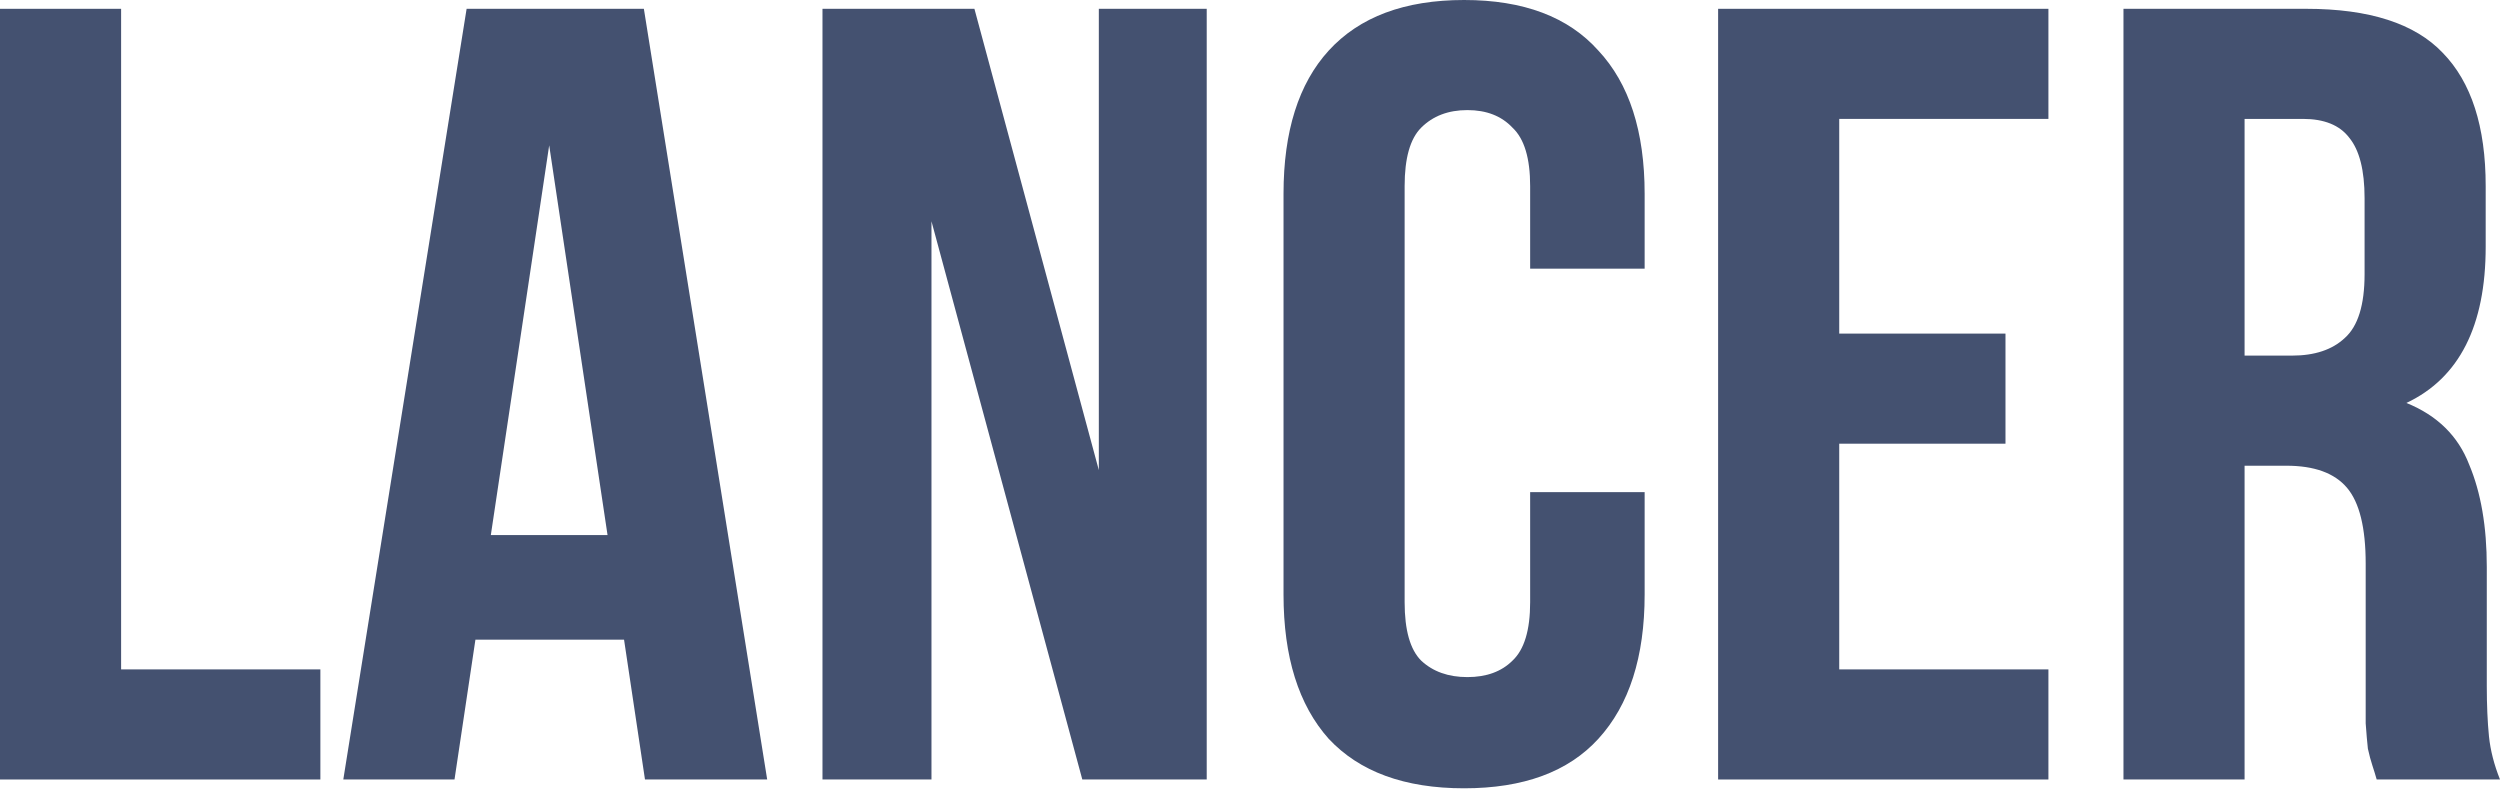 <?xml version="1.0" encoding="UTF-8"?> <svg xmlns="http://www.w3.org/2000/svg" width="237" height="75" viewBox="0 0 237 75" fill="none"> <path d="M0 0.835H11.481V63.459H30.372V73.896H0V0.835Z" fill="#445170"></path> <path d="M72.729 73.896H61.144L59.16 60.641H45.07L43.087 73.896H32.545L44.235 0.835H61.039L72.729 73.896ZM46.531 50.725H57.595L52.063 13.777L46.531 50.725Z" fill="#445170"></path> <path d="M88.304 20.979V73.896H77.971V0.835H92.375L104.169 44.567V0.835H114.397V73.896H102.603L88.304 20.979Z" fill="#445170"></path> <path d="M155.912 46.655V56.361C155.912 62.276 154.451 66.833 151.529 70.034C148.676 73.165 144.431 74.731 138.795 74.731C133.159 74.731 128.88 73.165 125.957 70.034C123.105 66.833 121.678 62.276 121.678 56.361V18.37C121.678 12.455 123.105 7.932 125.957 4.801C128.88 1.6 133.159 0 138.795 0C144.431 0 148.676 1.6 151.529 4.801C154.451 7.932 155.912 12.455 155.912 18.37V25.467H145.058V17.639C145.058 14.995 144.501 13.151 143.388 12.107C142.344 10.994 140.917 10.437 139.108 10.437C137.299 10.437 135.838 10.994 134.725 12.107C133.681 13.151 133.159 14.995 133.159 17.639V57.092C133.159 59.736 133.681 61.58 134.725 62.624C135.838 63.667 137.299 64.189 139.108 64.189C140.917 64.189 142.344 63.667 143.388 62.624C144.501 61.58 145.058 59.736 145.058 57.092V46.655H155.912Z" fill="#445170"></path> <path d="M174.359 31.625H190.12V42.062H174.359V63.459H194.19V73.896H162.878V0.835H194.19V11.272H174.359V31.625Z" fill="#445170"></path> <path d="M225.31 73.896C225.171 73.409 225.032 72.957 224.893 72.539C224.754 72.121 224.615 71.6 224.475 70.973C224.406 70.347 224.336 69.547 224.267 68.573C224.267 67.599 224.267 66.381 224.267 64.92V53.439C224.267 50.029 223.675 47.629 222.492 46.237C221.309 44.845 219.396 44.15 216.752 44.15H212.786V73.896H201.305V0.835H218.631C224.615 0.835 228.929 2.227 231.573 5.01C234.286 7.793 235.643 12.003 235.643 17.639V23.38C235.643 30.894 233.138 35.835 228.128 38.2C231.051 39.383 233.034 41.332 234.078 44.045C235.191 46.689 235.748 49.925 235.748 53.752V65.024C235.748 66.833 235.817 68.434 235.956 69.825C236.096 71.147 236.443 72.504 237 73.896H225.31ZM212.786 11.272V33.712H217.274C219.431 33.712 221.101 33.156 222.284 32.042C223.536 30.929 224.162 28.911 224.162 25.989V18.787C224.162 16.143 223.675 14.229 222.701 13.047C221.797 11.864 220.335 11.272 218.317 11.272H212.786Z" fill="#445170"></path> </svg> 
